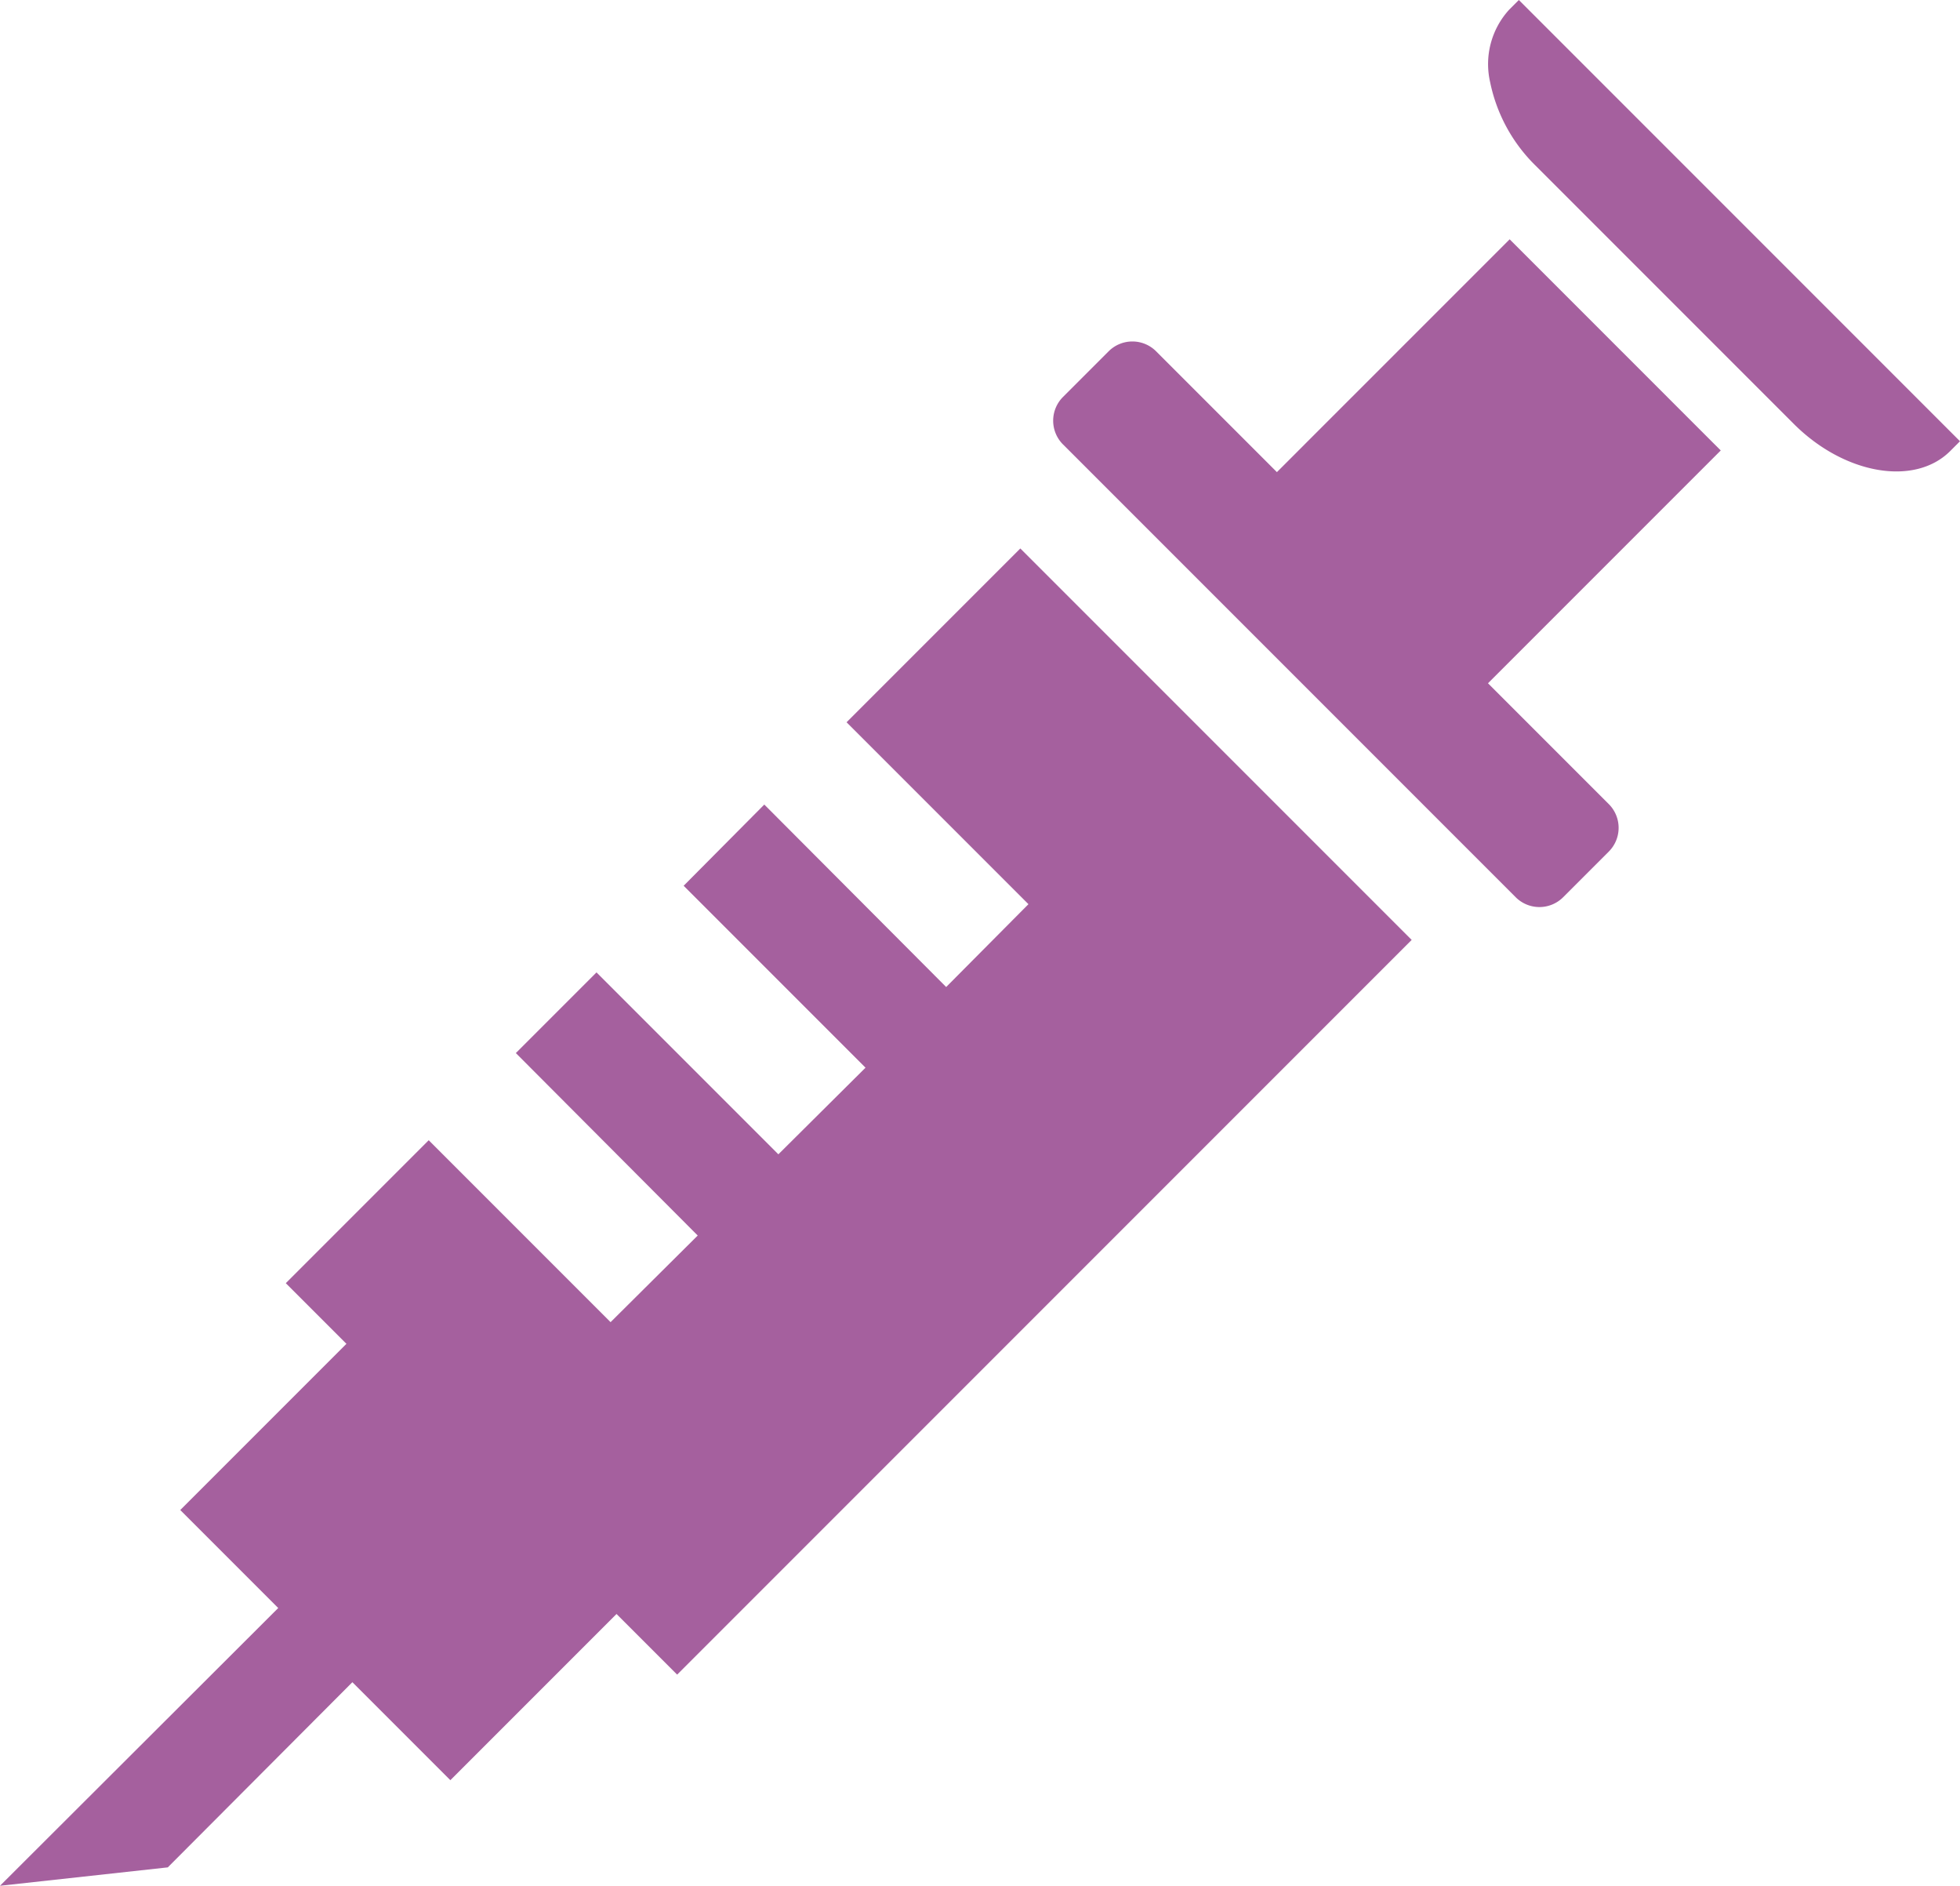 <svg height="34.83" viewBox="0 0 36.21 34.83" width="36.21" xmlns="http://www.w3.org/2000/svg"><g fill="#a5609e"><path d="m15.64 13.34 3.36 3.36-1.52 1.53-3.36-3.37-1.49 1.5 3.36 3.36-1.61 1.6-3.36-3.36-1.49 1.49 3.36 3.37-1.61 1.6-3.36-3.36-2.64 2.64 1.12 1.12-3.07 3.07 1.81 1.81-5.14 5.13 3.1-.34 3.41-3.42 1.81 1.81 3.07-3.07 1.12 1.12 13.57-13.57-7.23-7.23z"/><path d="m34.52 6.46-4.77-4.77-1.69-1.69-.18.18a1.49 1.49 0 0 0 -.35 1.34 3 3 0 0 0 .85 1.55l4.76 4.76c.93.93 2.23 1.16 2.89.5l.18-.18z"/><path d="m27.89 4.42-4.3 4.3-2.23-2.23a.62.62 0 0 0 -.88 0l-.84.84a.62.62 0 0 0 0 .88l8.36 8.36a.62.62 0 0 0 .88 0l.84-.84a.62.62 0 0 0 0-.88l-2.23-2.23 4.3-4.3z"/></g></svg>
